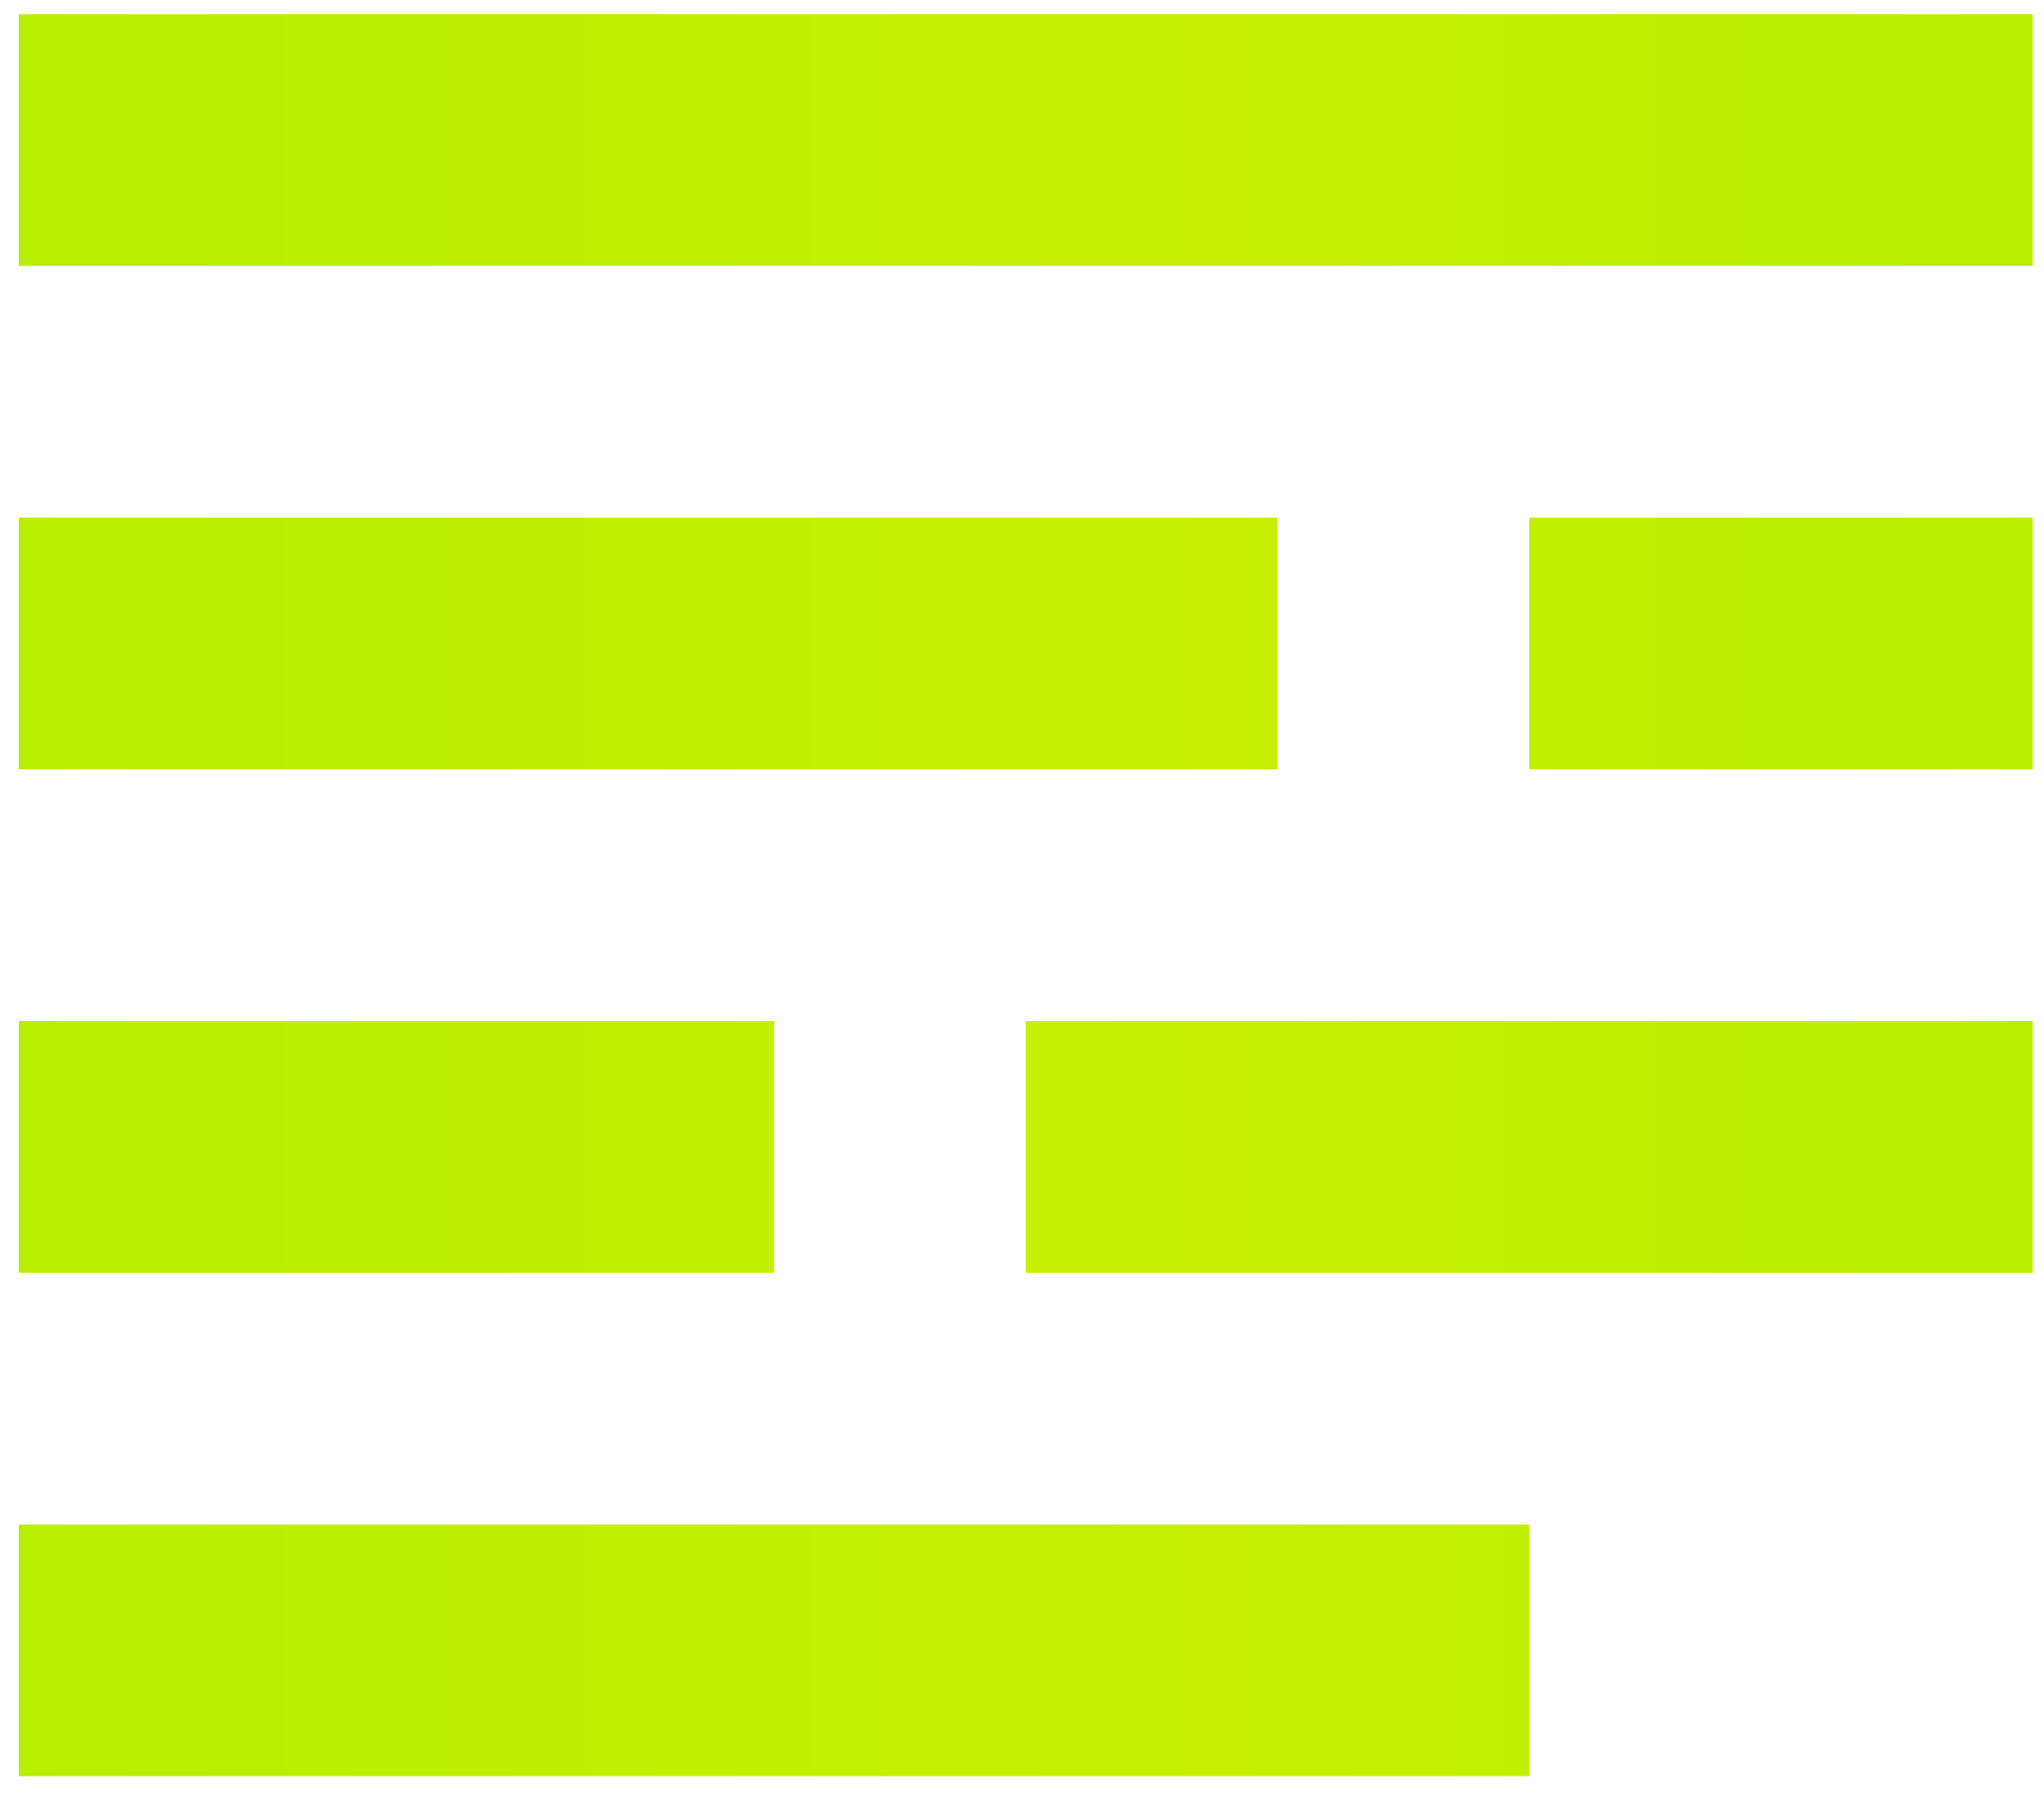 <svg xmlns="http://www.w3.org/2000/svg" width="58" height="51" viewBox="0 0 58 51" fill="none"><path d="M57.678 0.403V7.546H0.535V0.403H57.678ZM36.249 14.689V21.832H0.535V14.689H36.249ZM57.678 14.689V21.832H43.392V14.689H57.678ZM21.964 28.975V36.118H0.535V28.975H21.964ZM57.678 28.975V36.118H29.107V28.975H57.678ZM43.392 43.261V50.403H0.535V43.261H43.392Z" fill="url(#paint0_linear_2041_305)"></path><defs><linearGradient id="paint0_linear_2041_305" x1="0.535" y1="36.332" x2="57.678" y2="36.332" gradientUnits="userSpaceOnUse"><stop stop-color="#B8EF00"></stop><stop offset="0.6" stop-color="#C8EF00"></stop><stop offset="1" stop-color="#B8EF00"></stop></linearGradient></defs></svg>